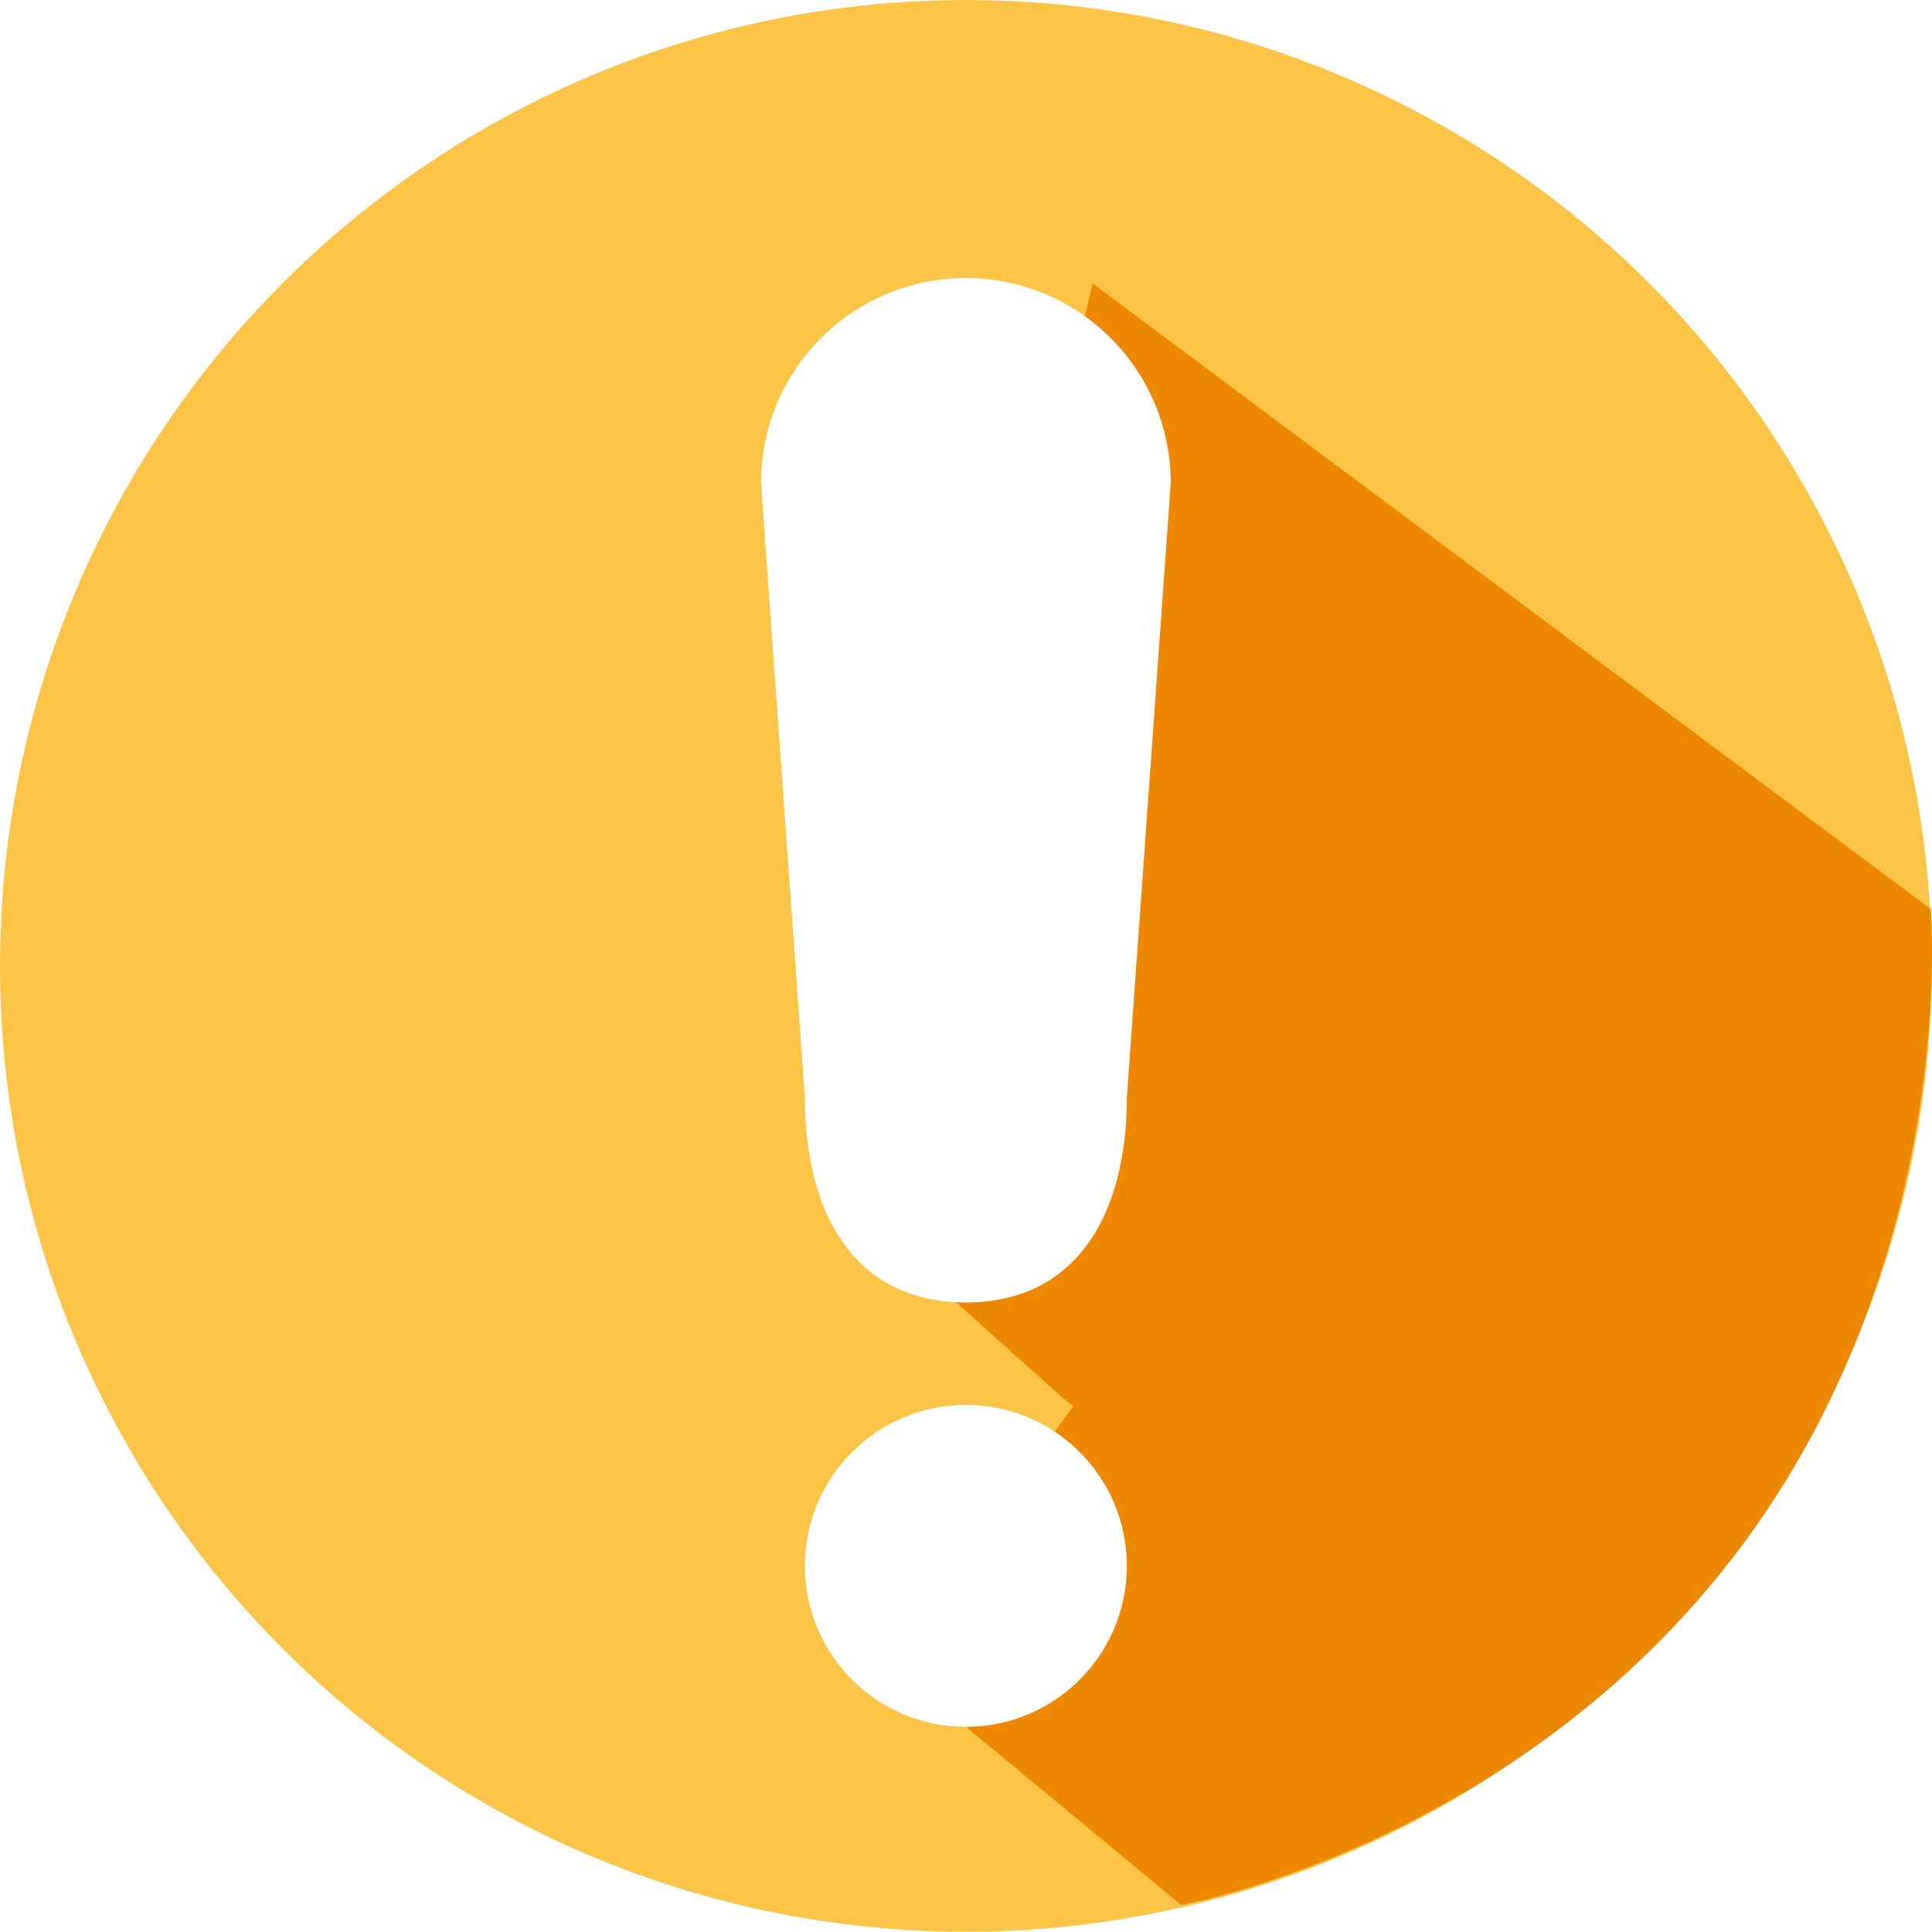 <svg xmlns="http://www.w3.org/2000/svg" xmlns:xlink="http://www.w3.org/1999/xlink" width="132.018" height="132" viewBox="0 0 132.018 132"><defs><filter id="a" x="46" y="87" width="40" height="40" filterUnits="userSpaceOnUse"><feOffset dy="3" input="SourceAlpha"/><feGaussianBlur stdDeviation="3" result="b"/><feFlood flood-opacity="0.161"/><feComposite operator="in" in2="b"/><feComposite in="SourceGraphic"/></filter><filter id="c" x="43" y="10" width="46" height="88" filterUnits="userSpaceOnUse"><feOffset dy="3" input="SourceAlpha"/><feGaussianBlur stdDeviation="3" result="d"/><feFlood flood-opacity="0.161"/><feComposite operator="in" in2="d"/><feComposite in="SourceGraphic"/></filter></defs><g transform="translate(579 -540)"><circle cx="66" cy="66" r="66" transform="translate(-579 540)" fill="#fbc446"/><path d="M-447.071,602.117l-57.263-42.747-15.414,64.161h0l12.962,11.636,1.123.935-12.767,17.392,20.137,16.673s22.729-4,37.987-24.109S-447.071,602.117-447.071,602.117Z" fill="#ee8700"/><g transform="matrix(1, 0, 0, 1, -579, 540)" filter="url(#a)"><circle cx="11" cy="11" r="11" transform="translate(55 93)" fill="#fff"/></g><g transform="matrix(1, 0, 0, 1, -579, 540)" filter="url(#c)"><path d="M14,0A14,14,0,0,1,28,14L25,56c0,7.732-3.268,14-11,14S3,63.732,3,56L0,14A14,14,0,0,1,14,0Z" transform="translate(52 16)" fill="#fff"/></g></g></svg>